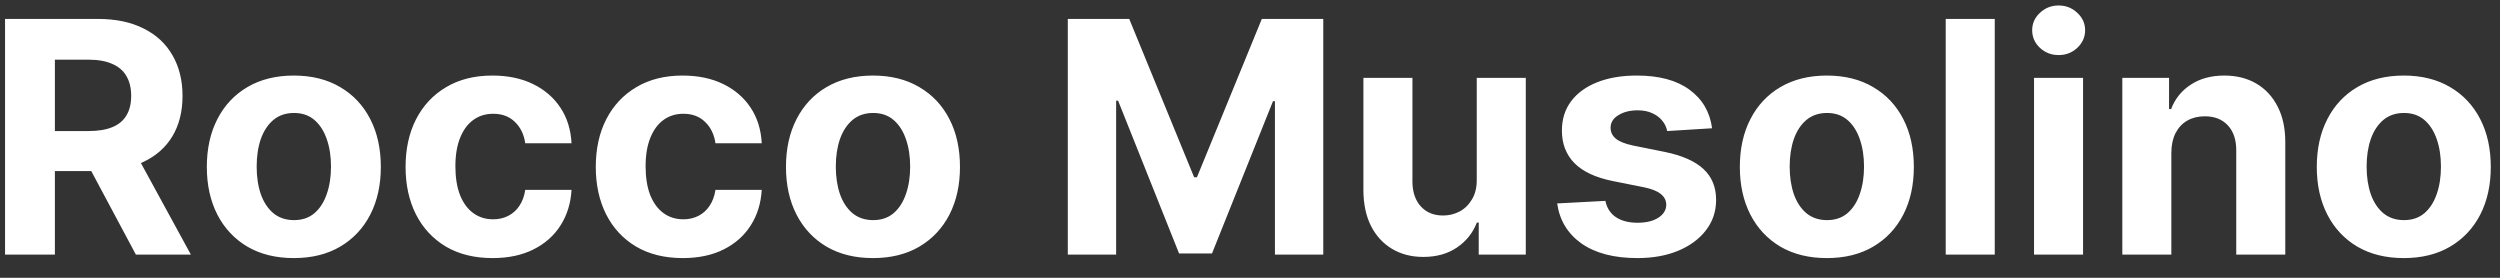 <svg width="108" height="12" viewBox="0 0 108 12" fill="none" xmlns="http://www.w3.org/2000/svg">
<rect x="0" y="0" width="108" height="12" fill="#333333" stroke="none"/>
<path d="M0.218 11V0.818H4.235C5.004 0.818 5.661 0.956 6.204 1.231C6.751 1.503 7.167 1.889 7.452 2.389C7.74 2.886 7.885 3.471 7.885 4.144C7.885 4.82 7.739 5.402 7.447 5.889C7.155 6.373 6.733 6.744 6.179 7.003C5.629 7.261 4.963 7.391 4.181 7.391H1.491V5.661H3.833C4.244 5.661 4.585 5.604 4.857 5.491C5.129 5.379 5.331 5.21 5.463 4.984C5.599 4.759 5.667 4.479 5.667 4.144C5.667 3.806 5.599 3.521 5.463 3.289C5.331 3.057 5.127 2.881 4.852 2.762C4.58 2.639 4.237 2.578 3.823 2.578H2.371V11H0.218ZM5.717 6.366L8.247 11H5.871L3.395 6.366H5.717ZM12.693 11.149C11.921 11.149 11.253 10.985 10.69 10.657C10.13 10.325 9.697 9.865 9.392 9.275C9.087 8.682 8.935 7.994 8.935 7.212C8.935 6.423 9.087 5.733 9.392 5.143C9.697 4.55 10.13 4.089 10.69 3.761C11.253 3.43 11.921 3.264 12.693 3.264C13.466 3.264 14.132 3.43 14.692 3.761C15.255 4.089 15.69 4.55 15.994 5.143C16.299 5.733 16.452 6.423 16.452 7.212C16.452 7.994 16.299 8.682 15.994 9.275C15.69 9.865 15.255 10.325 14.692 10.657C14.132 10.985 13.466 11.149 12.693 11.149ZM12.703 9.509C13.055 9.509 13.348 9.409 13.583 9.21C13.819 9.008 13.996 8.733 14.115 8.385C14.238 8.037 14.299 7.641 14.299 7.197C14.299 6.753 14.238 6.357 14.115 6.009C13.996 5.661 13.819 5.385 13.583 5.183C13.348 4.981 13.055 4.88 12.703 4.88C12.349 4.88 12.05 4.981 11.808 5.183C11.57 5.385 11.389 5.661 11.266 6.009C11.147 6.357 11.088 6.753 11.088 7.197C11.088 7.641 11.147 8.037 11.266 8.385C11.389 8.733 11.57 9.008 11.808 9.21C12.05 9.409 12.349 9.509 12.703 9.509ZM21.279 11.149C20.497 11.149 19.824 10.983 19.261 10.652C18.701 10.317 18.27 9.853 17.968 9.26C17.67 8.667 17.521 7.984 17.521 7.212C17.521 6.429 17.672 5.743 17.973 5.153C18.278 4.56 18.711 4.098 19.271 3.766C19.831 3.432 20.497 3.264 21.269 3.264C21.936 3.264 22.519 3.385 23.019 3.627C23.52 3.869 23.916 4.209 24.207 4.646C24.499 5.084 24.66 5.598 24.69 6.188H22.691C22.635 5.806 22.486 5.5 22.244 5.268C22.005 5.032 21.692 4.915 21.304 4.915C20.976 4.915 20.689 5.004 20.444 5.183C20.202 5.359 20.013 5.616 19.877 5.954C19.741 6.292 19.673 6.701 19.673 7.182C19.673 7.669 19.74 8.083 19.872 8.425C20.008 8.766 20.199 9.026 20.444 9.205C20.689 9.384 20.976 9.474 21.304 9.474C21.546 9.474 21.763 9.424 21.955 9.325C22.151 9.225 22.312 9.081 22.438 8.892C22.567 8.7 22.651 8.469 22.691 8.201H24.69C24.657 8.784 24.497 9.298 24.212 9.742C23.931 10.183 23.541 10.528 23.044 10.776C22.547 11.025 21.959 11.149 21.279 11.149ZM29.496 11.149C28.714 11.149 28.041 10.983 27.478 10.652C26.917 10.317 26.486 9.853 26.185 9.26C25.887 8.667 25.738 7.984 25.738 7.212C25.738 6.429 25.888 5.743 26.19 5.153C26.495 4.56 26.927 4.098 27.488 3.766C28.048 3.432 28.714 3.264 29.486 3.264C30.152 3.264 30.736 3.385 31.236 3.627C31.736 3.869 32.133 4.209 32.424 4.646C32.716 5.084 32.877 5.598 32.907 6.188H30.908C30.852 5.806 30.703 5.5 30.46 5.268C30.222 5.032 29.909 4.915 29.521 4.915C29.193 4.915 28.906 5.004 28.661 5.183C28.419 5.359 28.23 5.616 28.094 5.954C27.958 6.292 27.89 6.701 27.89 7.182C27.89 7.669 27.956 8.083 28.089 8.425C28.225 8.766 28.416 9.026 28.661 9.205C28.906 9.384 29.193 9.474 29.521 9.474C29.763 9.474 29.98 9.424 30.172 9.325C30.368 9.225 30.528 9.081 30.654 8.892C30.784 8.7 30.868 8.469 30.908 8.201H32.907C32.873 8.784 32.714 9.298 32.429 9.742C32.148 10.183 31.758 10.528 31.261 10.776C30.764 11.025 30.175 11.149 29.496 11.149ZM37.713 11.149C36.941 11.149 36.273 10.985 35.709 10.657C35.149 10.325 34.717 9.865 34.412 9.275C34.107 8.682 33.954 7.994 33.954 7.212C33.954 6.423 34.107 5.733 34.412 5.143C34.717 4.55 35.149 4.089 35.709 3.761C36.273 3.43 36.941 3.264 37.713 3.264C38.485 3.264 39.151 3.43 39.711 3.761C40.275 4.089 40.709 4.55 41.014 5.143C41.319 5.733 41.471 6.423 41.471 7.212C41.471 7.994 41.319 8.682 41.014 9.275C40.709 9.865 40.275 10.325 39.711 10.657C39.151 10.985 38.485 11.149 37.713 11.149ZM37.723 9.509C38.074 9.509 38.367 9.409 38.603 9.21C38.838 9.008 39.015 8.733 39.135 8.385C39.257 8.037 39.319 7.641 39.319 7.197C39.319 6.753 39.257 6.357 39.135 6.009C39.015 5.661 38.838 5.385 38.603 5.183C38.367 4.981 38.074 4.88 37.723 4.88C37.368 4.88 37.07 4.981 36.828 5.183C36.589 5.385 36.409 5.661 36.286 6.009C36.167 6.357 36.107 6.753 36.107 7.197C36.107 7.641 36.167 8.037 36.286 8.385C36.409 8.733 36.589 9.008 36.828 9.21C37.07 9.409 37.368 9.509 37.723 9.509ZM46.129 0.818H48.783L51.587 7.659H51.707L54.511 0.818H57.165V11H55.077V4.373H54.993L52.358 10.95H50.936L48.301 4.348H48.217V11H46.129V0.818ZM63.796 7.749V3.364H65.914V11H63.881V9.613H63.801C63.629 10.06 63.342 10.42 62.941 10.692C62.543 10.963 62.058 11.099 61.484 11.099C60.974 11.099 60.525 10.983 60.137 10.751C59.749 10.519 59.446 10.19 59.227 9.762C59.012 9.335 58.903 8.822 58.899 8.226V3.364H61.017V7.848C61.02 8.299 61.141 8.655 61.38 8.917C61.619 9.179 61.938 9.31 62.34 9.31C62.595 9.31 62.833 9.252 63.056 9.136C63.278 9.016 63.456 8.841 63.592 8.609C63.732 8.377 63.8 8.09 63.796 7.749ZM73.962 5.541L72.023 5.661C71.99 5.495 71.919 5.346 71.809 5.213C71.7 5.077 71.556 4.969 71.377 4.89C71.201 4.807 70.991 4.766 70.745 4.766C70.417 4.766 70.14 4.835 69.915 4.974C69.69 5.11 69.577 5.293 69.577 5.521C69.577 5.704 69.65 5.858 69.796 5.984C69.942 6.11 70.192 6.211 70.546 6.287L71.928 6.565C72.671 6.718 73.225 6.963 73.589 7.301C73.954 7.639 74.136 8.083 74.136 8.634C74.136 9.134 73.988 9.573 73.694 9.951C73.402 10.329 73.001 10.624 72.49 10.836C71.983 11.045 71.398 11.149 70.735 11.149C69.725 11.149 68.919 10.939 68.319 10.518C67.723 10.094 67.373 9.517 67.27 8.788L69.353 8.678C69.416 8.987 69.569 9.222 69.811 9.384C70.053 9.543 70.362 9.623 70.74 9.623C71.112 9.623 71.41 9.552 71.635 9.409C71.864 9.263 71.98 9.076 71.983 8.847C71.98 8.655 71.899 8.498 71.74 8.375C71.581 8.249 71.335 8.153 71.004 8.087L69.681 7.823C68.936 7.674 68.38 7.415 68.016 7.048C67.655 6.68 67.474 6.211 67.474 5.641C67.474 5.15 67.607 4.728 67.872 4.373C68.14 4.018 68.516 3.745 69 3.553C69.487 3.36 70.058 3.264 70.71 3.264C71.675 3.264 72.434 3.468 72.987 3.876C73.544 4.283 73.869 4.839 73.962 5.541ZM78.92 11.149C78.148 11.149 77.48 10.985 76.916 10.657C76.356 10.325 75.924 9.865 75.619 9.275C75.314 8.682 75.161 7.994 75.161 7.212C75.161 6.423 75.314 5.733 75.619 5.143C75.924 4.55 76.356 4.089 76.916 3.761C77.48 3.43 78.148 3.264 78.92 3.264C79.692 3.264 80.358 3.43 80.918 3.761C81.482 4.089 81.916 4.55 82.221 5.143C82.526 5.733 82.678 6.423 82.678 7.212C82.678 7.994 82.526 8.682 82.221 9.275C81.916 9.865 81.482 10.325 80.918 10.657C80.358 10.985 79.692 11.149 78.92 11.149ZM78.93 9.509C79.281 9.509 79.574 9.409 79.81 9.21C80.045 9.008 80.222 8.733 80.342 8.385C80.464 8.037 80.526 7.641 80.526 7.197C80.526 6.753 80.464 6.357 80.342 6.009C80.222 5.661 80.045 5.385 79.81 5.183C79.574 4.981 79.281 4.88 78.93 4.88C78.575 4.88 78.277 4.981 78.035 5.183C77.796 5.385 77.616 5.661 77.493 6.009C77.374 6.357 77.314 6.753 77.314 7.197C77.314 7.641 77.374 8.037 77.493 8.385C77.616 8.733 77.796 9.008 78.035 9.21C78.277 9.409 78.575 9.509 78.93 9.509ZM86.173 0.818V11H84.055V0.818H86.173ZM87.87 11V3.364H89.988V11H87.87ZM88.934 2.379C88.619 2.379 88.349 2.275 88.124 2.066C87.901 1.854 87.79 1.6 87.79 1.305C87.79 1.014 87.901 0.763 88.124 0.555C88.349 0.343 88.619 0.237 88.934 0.237C89.249 0.237 89.517 0.343 89.739 0.555C89.965 0.763 90.077 1.014 90.077 1.305C90.077 1.6 89.965 1.854 89.739 2.066C89.517 2.275 89.249 2.379 88.934 2.379ZM93.802 6.585V11H91.684V3.364H93.703V4.711H93.792C93.961 4.267 94.245 3.915 94.642 3.657C95.04 3.395 95.522 3.264 96.089 3.264C96.62 3.264 97.082 3.38 97.476 3.612C97.871 3.844 98.177 4.176 98.396 4.607C98.615 5.034 98.724 5.545 98.724 6.138V11H96.606V6.516C96.61 6.048 96.49 5.684 96.248 5.422C96.006 5.157 95.673 5.024 95.249 5.024C94.964 5.024 94.712 5.085 94.493 5.208C94.278 5.331 94.109 5.51 93.986 5.745C93.867 5.977 93.806 6.257 93.802 6.585ZM103.844 11.149C103.071 11.149 102.404 10.985 101.84 10.657C101.28 10.325 100.847 9.865 100.543 9.275C100.238 8.682 100.085 7.994 100.085 7.212C100.085 6.423 100.238 5.733 100.543 5.143C100.847 4.55 101.28 4.089 101.84 3.761C102.404 3.43 103.071 3.264 103.844 3.264C104.616 3.264 105.282 3.43 105.842 3.761C106.406 4.089 106.84 4.55 107.145 5.143C107.45 5.733 107.602 6.423 107.602 7.212C107.602 7.994 107.45 8.682 107.145 9.275C106.84 9.865 106.406 10.325 105.842 10.657C105.282 10.985 104.616 11.149 103.844 11.149ZM103.854 9.509C104.205 9.509 104.498 9.409 104.734 9.21C104.969 9.008 105.146 8.733 105.266 8.385C105.388 8.037 105.449 7.641 105.449 7.197C105.449 6.753 105.388 6.357 105.266 6.009C105.146 5.661 104.969 5.385 104.734 5.183C104.498 4.981 104.205 4.88 103.854 4.88C103.499 4.88 103.201 4.981 102.959 5.183C102.72 5.385 102.539 5.661 102.417 6.009C102.298 6.357 102.238 6.753 102.238 7.197C102.238 7.641 102.298 8.037 102.417 8.385C102.539 8.733 102.72 9.008 102.959 9.21C103.201 9.409 103.499 9.509 103.854 9.509Z" fill="white"/>
</svg>
